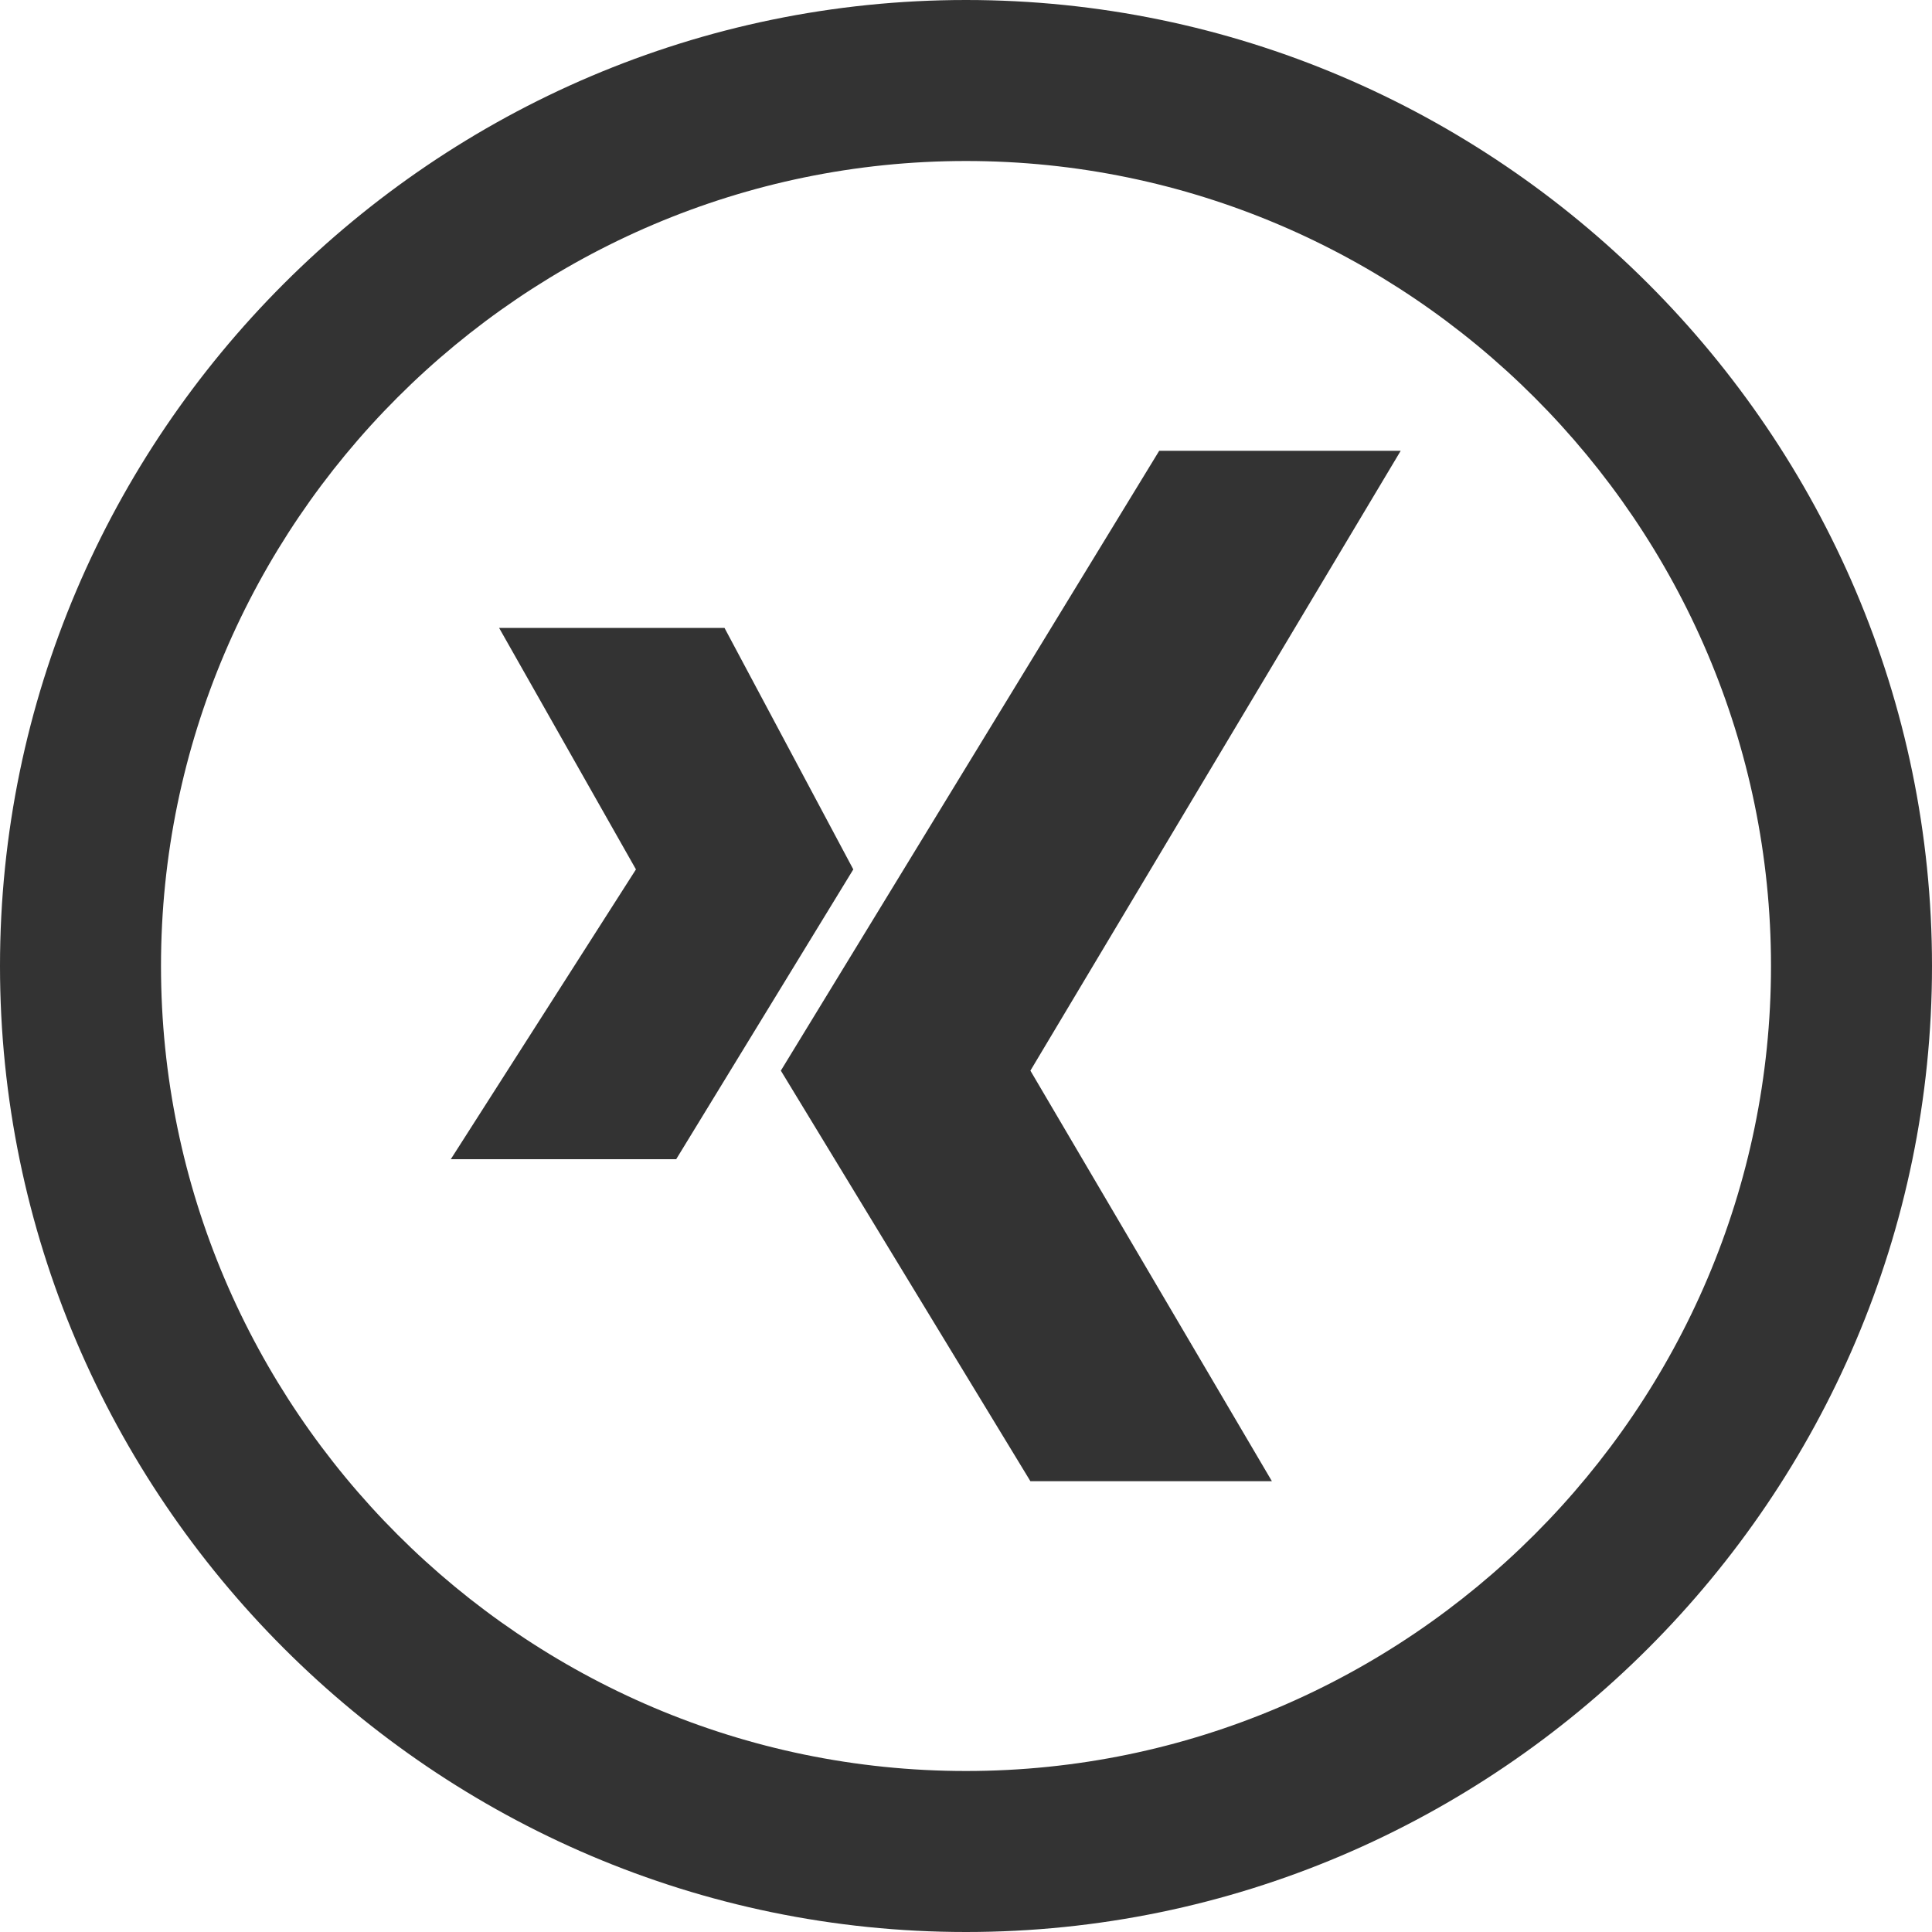 <?xml version="1.0" encoding="utf-8"?>
<!-- Generator: Adobe Illustrator 26.0.3, SVG Export Plug-In . SVG Version: 6.00 Build 0)  -->
<svg version="1.1" id="Ebene_1" xmlns="http://www.w3.org/2000/svg" xmlns:xlink="http://www.w3.org/1999/xlink" x="0px" y="0px"
	 viewBox="0 0 24 24" style="enable-background:new 0 0 24 24;" xml:space="preserve">
<style type="text/css">
	.st0{fill:#333333;}
</style>
<path class="st0" d="M12,2c5.5,0,10,4.5,10,10s-4.5,10-10,10S2,17.5,2,12S6.5,2,12,2z M12,0C5.4,0,0,5.4,0,12s5.4,12,12,12
	s12-5.4,12-12S18.6,0,12,0z"/>
<g>
	<polygon class="st0" points="10.6,10.8 9,7.8 6.2,7.8 7.9,10.8 5.6,14.4 8.4,14.4 	"/>
	<polygon class="st0" points="12.8,13.3 17.4,5.6 14.4,5.6 9.7,13.3 12.8,18.4 15.8,18.4 	"/>
</g>
</svg>
